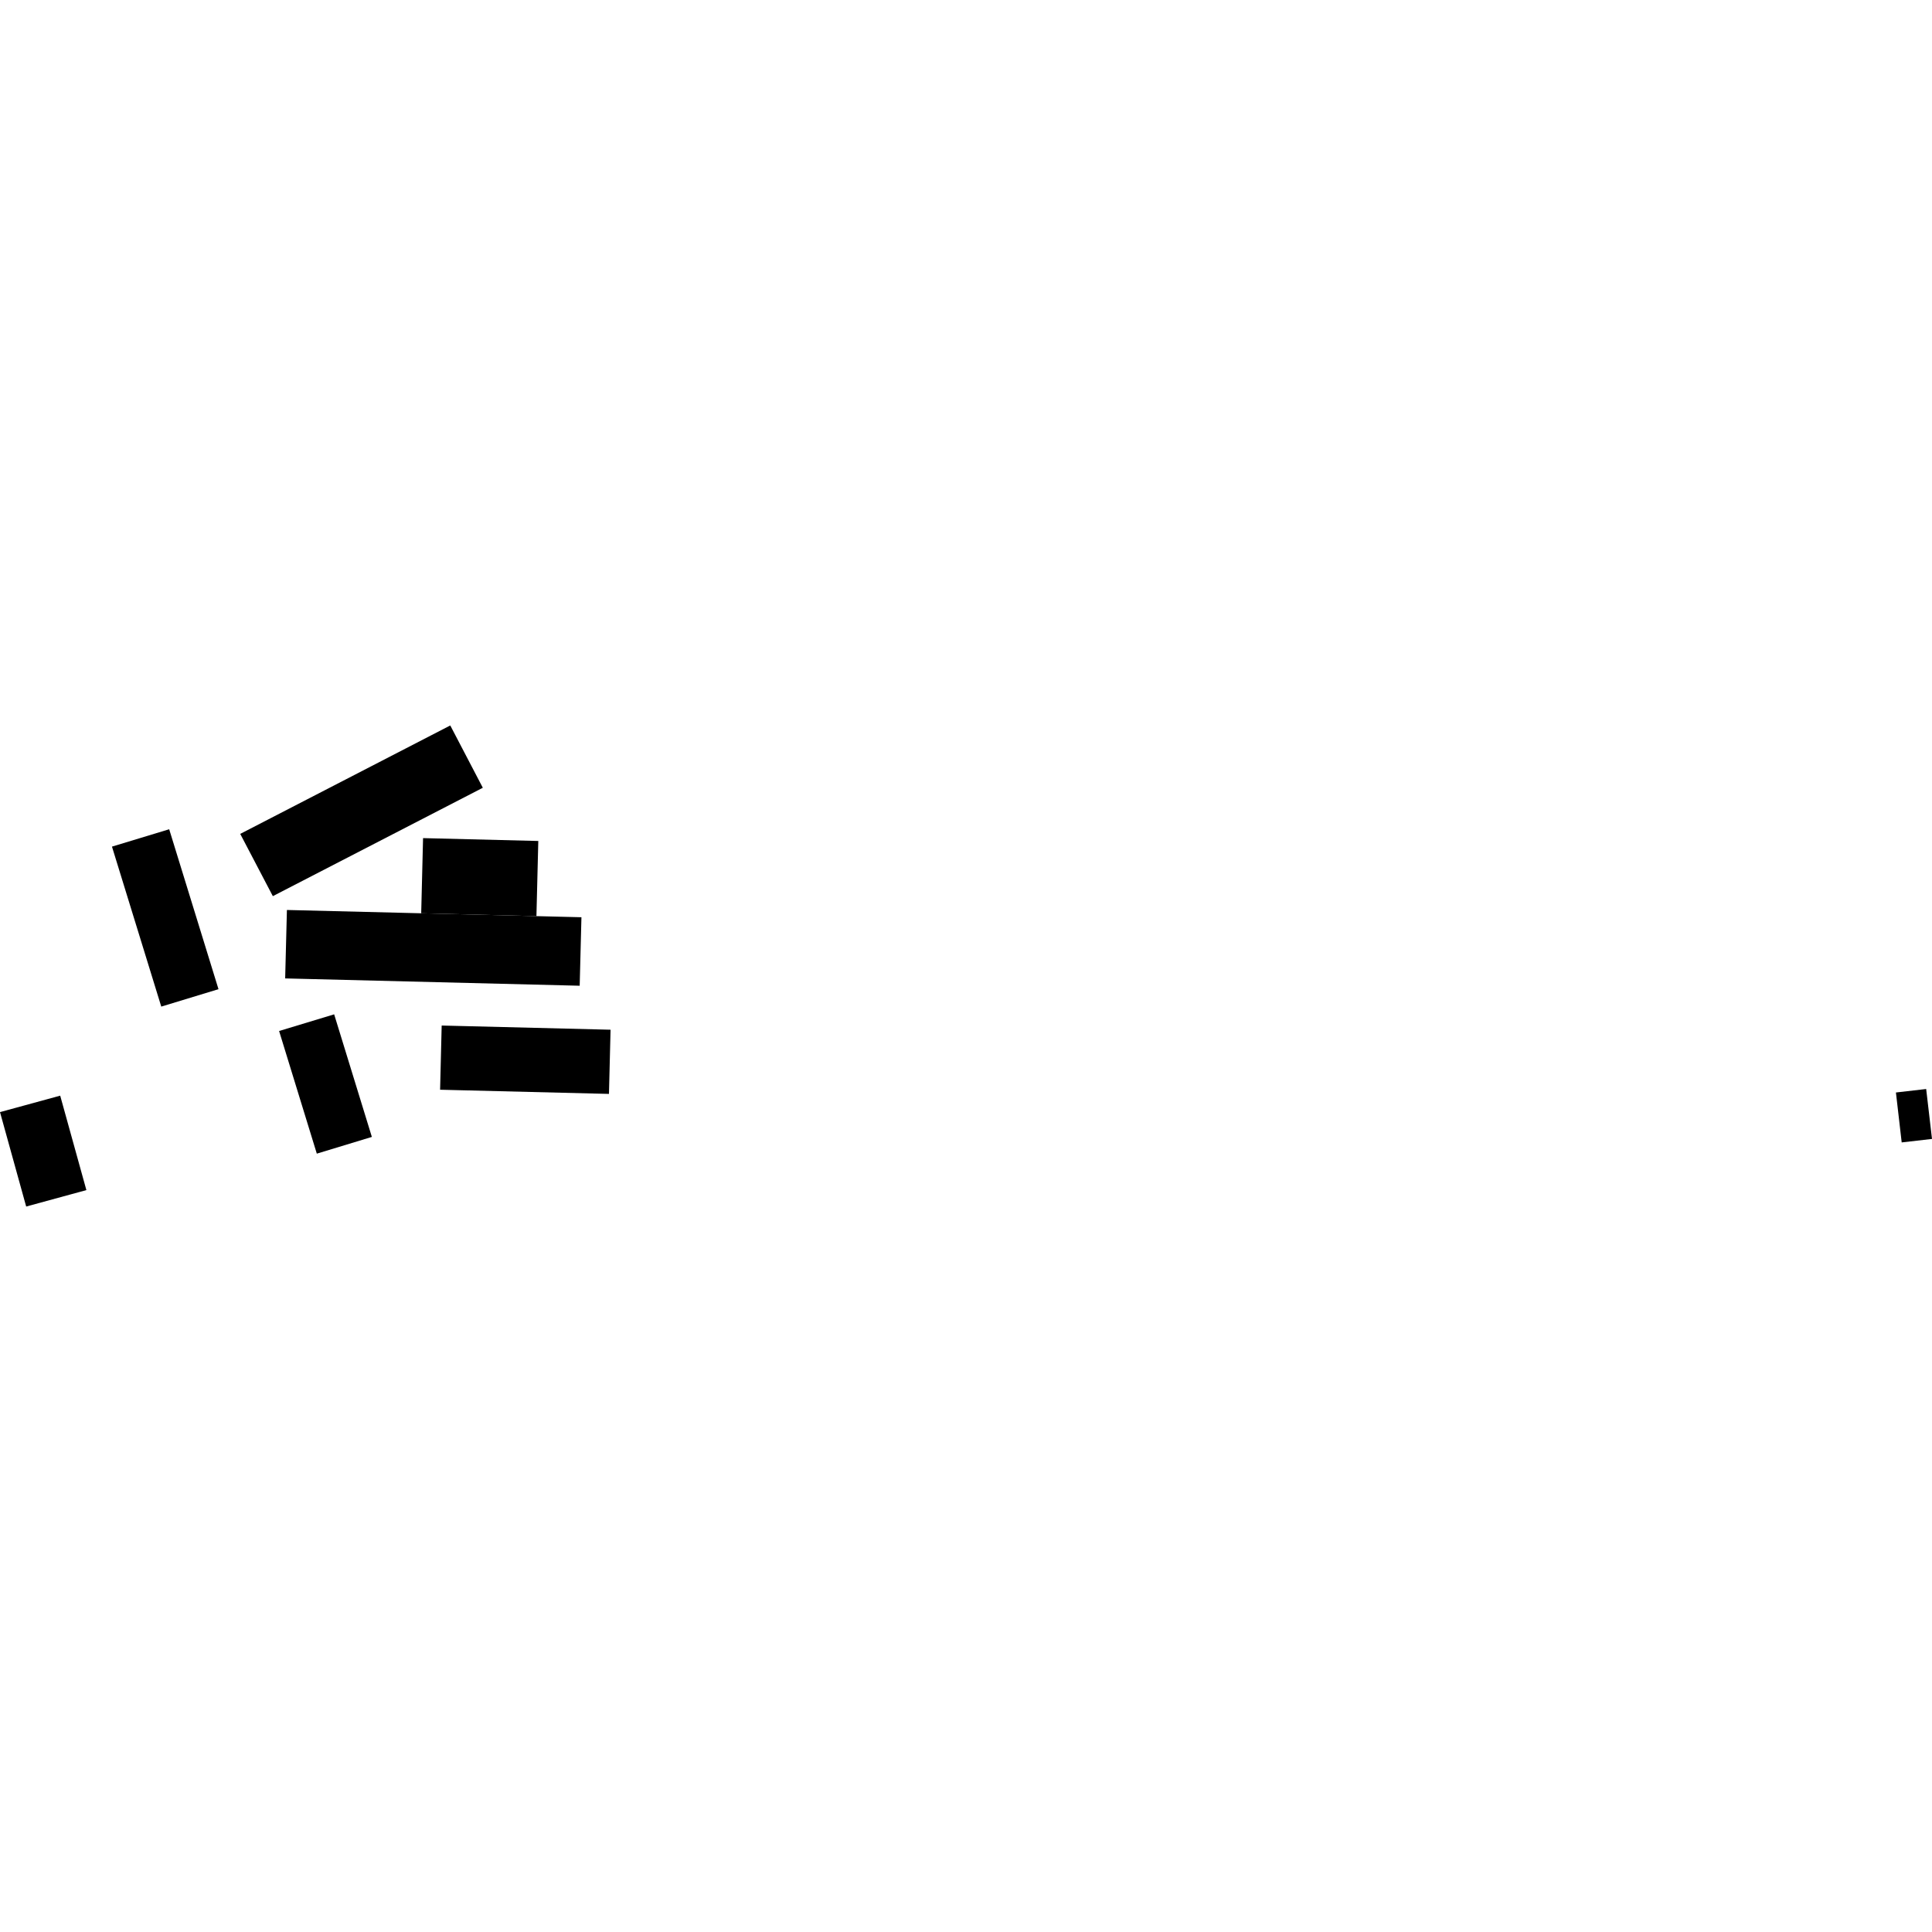 <?xml version="1.0" encoding="utf-8" standalone="no"?>
<!DOCTYPE svg PUBLIC "-//W3C//DTD SVG 1.1//EN"
  "http://www.w3.org/Graphics/SVG/1.1/DTD/svg11.dtd">
<!-- Created with matplotlib (https://matplotlib.org/) -->
<svg height="288pt" version="1.1" viewBox="0 0 288 288" width="288pt" xmlns="http://www.w3.org/2000/svg" xmlns:xlink="http://www.w3.org/1999/xlink">
 <defs>
  <style type="text/css">
*{stroke-linecap:butt;stroke-linejoin:round;}
  </style>
 </defs>
 <g id="figure_1">
  <g id="patch_1">
   <path d="M 0 288 
L 288 288 
L 288 0 
L 0 0 
z
" style="fill:none;opacity:0;"/>
  </g>
  <g id="axes_1">
   <g id="PatchCollection_1">
    <path clip-path="url(#p2c80f2cebd)" d="M 0 165.779 
L 8.974 163.328 
L 12.877 177.406 
L 3.903 179.857 
L 0 165.779 
"/>
    <path clip-path="url(#p2c80f2cebd)" d="M 41.605 153.69 
L 49.812 151.205 
L 55.433 169.479 
L 47.226 171.972 
L 41.605 153.69 
"/>
    <path clip-path="url(#p2c80f2cebd)" d="M 25.221 123.616 
L 32.57 147.455 
L 24.04 150.052 
L 16.691 126.204 
L 25.221 123.616 
"/>
    <path clip-path="url(#p2c80f2cebd)" d="M 71.973 117.431 
L 40.671 133.587 
L 35.81 124.307 
L 67.121 108.143 
L 71.973 117.431 
"/>
    <path clip-path="url(#p2c80f2cebd)" d="M 79.965 136.567 
L 62.787 136.141 
L 63.065 124.936 
L 80.243 125.363 
L 79.965 136.567 
"/>
    <path clip-path="url(#p2c80f2cebd)" d="M 65.84 152.875 
L 91.015 153.499 
L 90.778 163.067 
L 65.604 162.444 
L 65.84 152.875 
"/>
    <path clip-path="url(#p2c80f2cebd)" d="M 42.509 145.851 
L 42.77 135.649 
L 62.787 136.141 
L 79.965 136.567 
L 86.674 136.731 
L 86.413 146.942 
L 42.509 145.851 
"/>
    <path clip-path="url(#p2c80f2cebd)" d="M 288 169.779 
L 283.482 170.298 
L 282.622 162.855 
L 287.131 162.336 
L 288 169.779 
"/>
   </g>
  </g>
 </g>
 <defs>
  <clipPath id="p2c80f2cebd">
   <rect height="71.714" width="288" x="0" y="108.143"/>
  </clipPath>
 </defs>
</svg>
